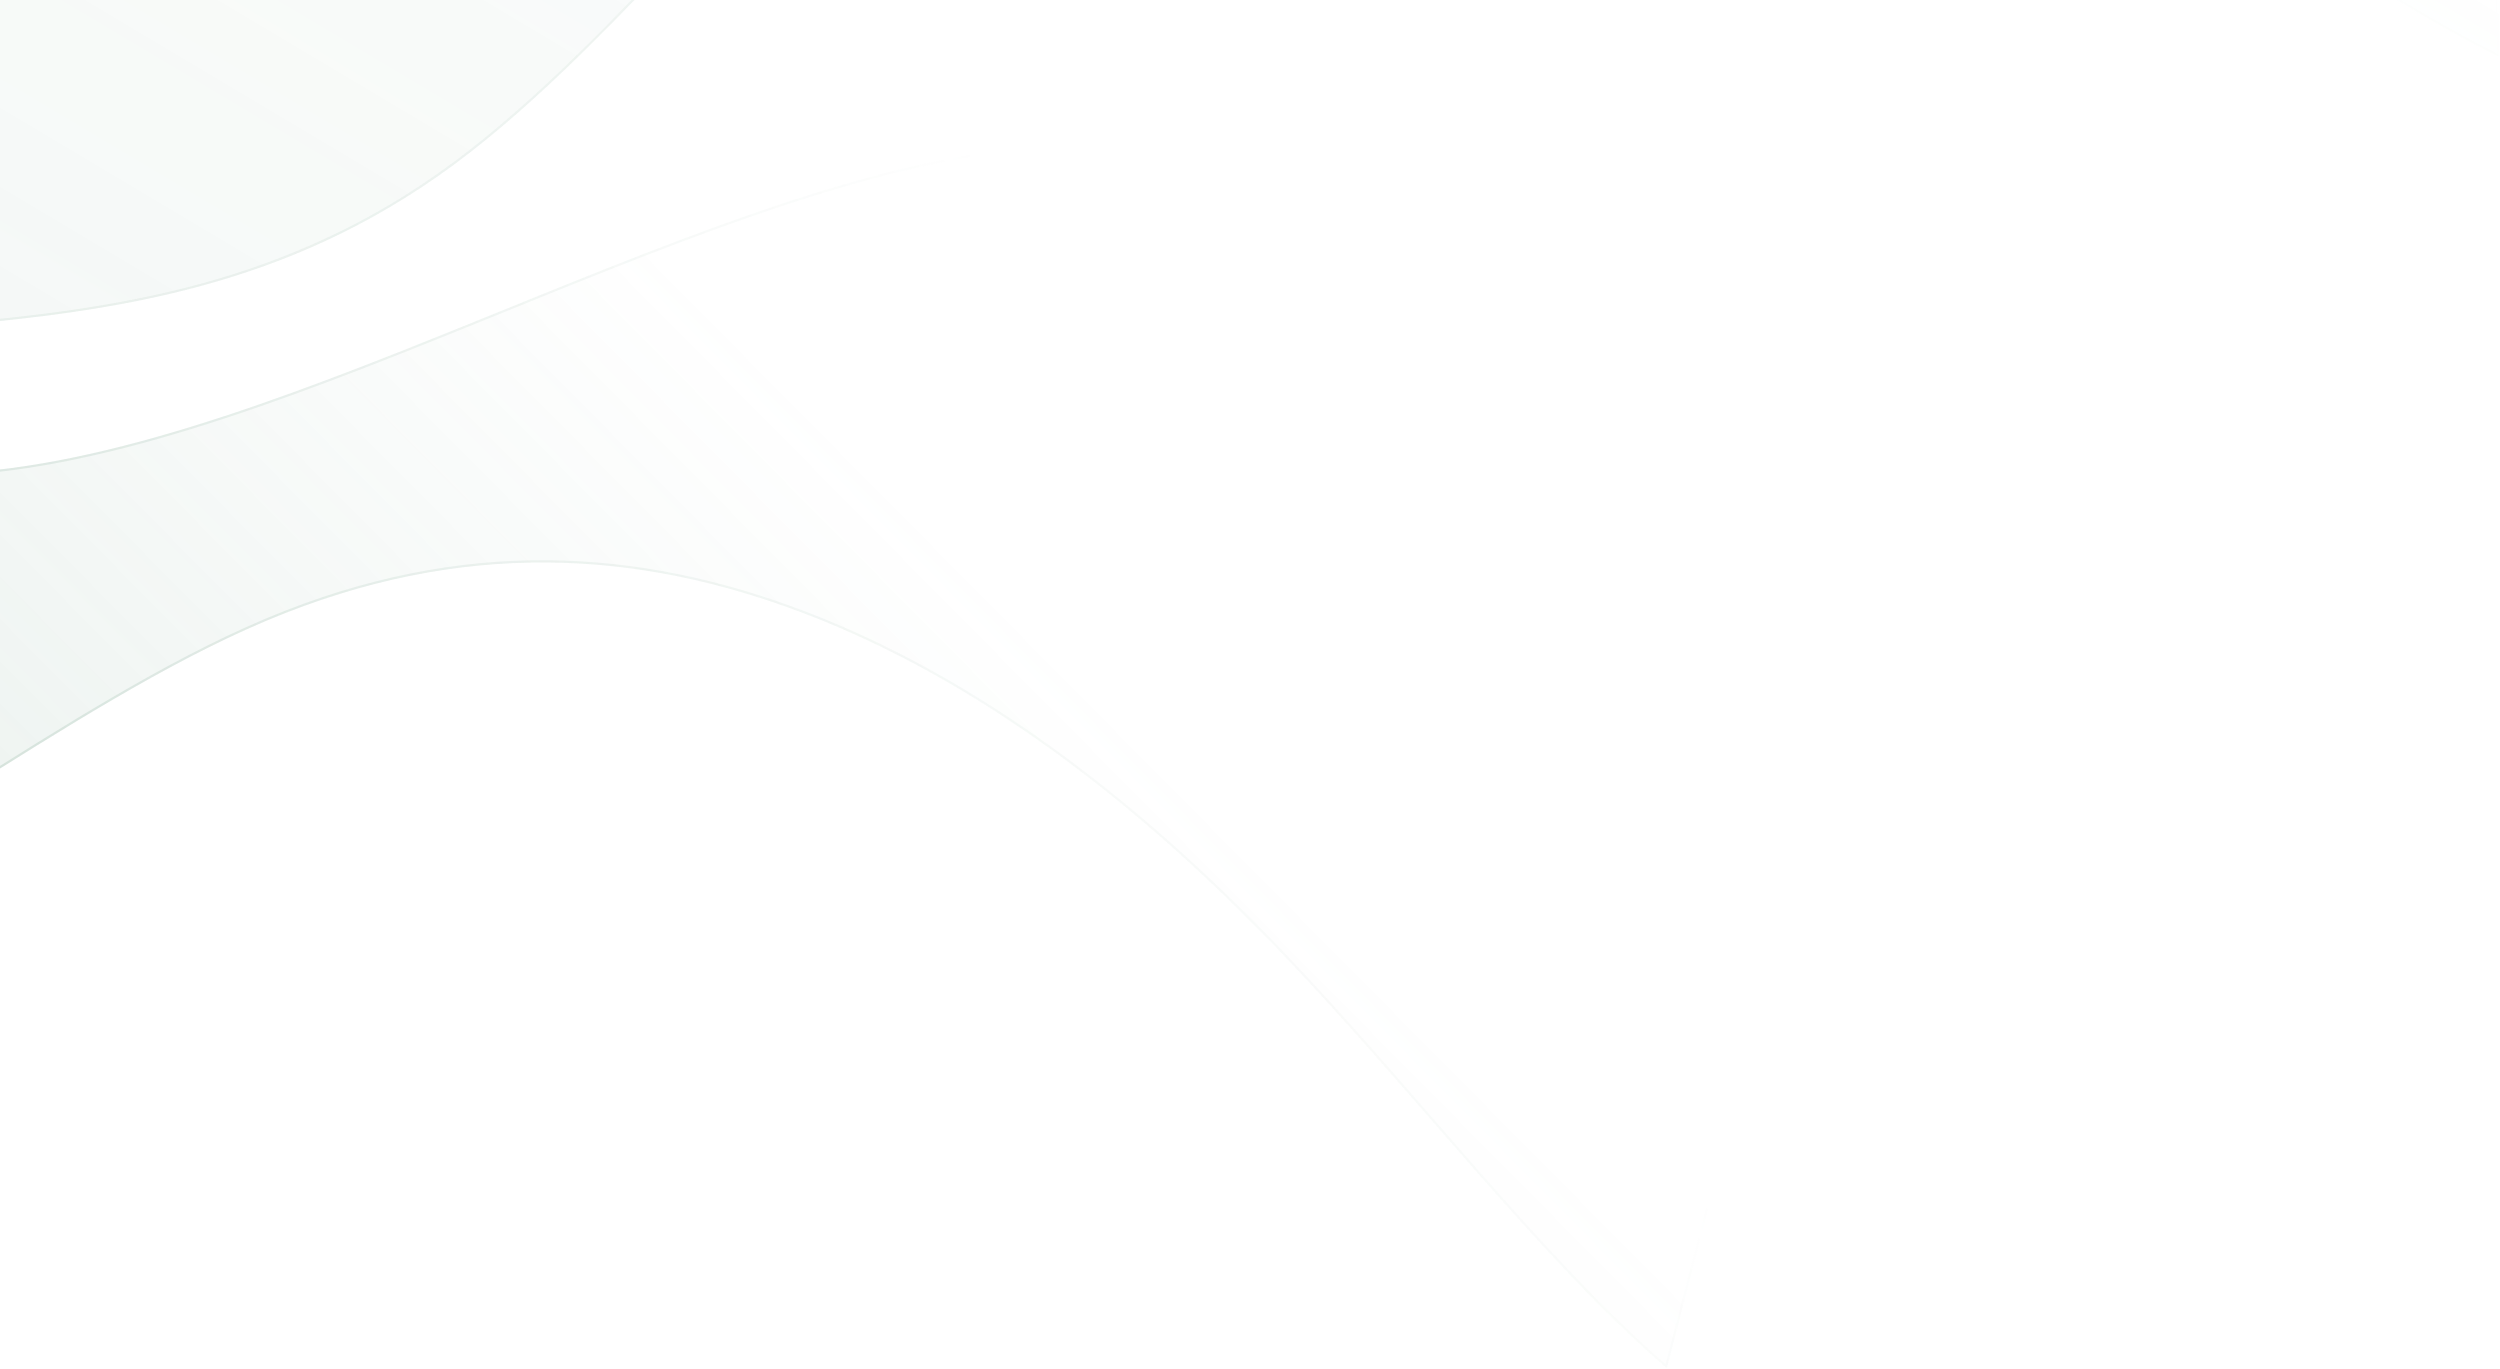<svg xmlns="http://www.w3.org/2000/svg" width="1121" height="614" viewBox="0 0 1121 614" fill="none"><g opacity="0.72"><path d="M1067.99 -352.547C945.704 -450.006 816.156 -486.624 674.233 -419.565C532.31 -352.505 378.011 -181.767 241.812 -162.67C105.614 -143.572 -12.484 -276.115 -138.676 -340.844C-208.049 -376.429 -279.868 -391.519 -353.5 -391.419V147.089C-324.914 149.464 -296.333 151.746 -267.805 153.102C-188.444 156.872 -109.494 153.463 -30.73 146.81C48.035 140.157 126.613 130.259 202.568 74.555C278.523 18.851 351.855 -82.659 427.664 -140.908C503.474 -199.157 581.761 -214.145 661.418 -205.209C741.075 -196.274 822.101 -163.415 904.134 -113.001C977.82 -67.716 1052.32 -8.266 1120.5 25.417V-306.809C1103.25 -323.047 1085.7 -338.435 1067.99 -352.547Z" fill="url(#paint0_linear_335_22285)" fill-opacity="0.14"></path><path d="M402.962 -532.988C531.049 -579.852 641.691 -764.148 764.261 -854.48C874.547 -935.76 994.49 -940.964 1120.5 -898.376V-961.547H-353.5V-560.864C-242.775 -609.817 -128.551 -631.201 -8.389 -605.804C129.342 -576.694 274.875 -486.124 402.962 -532.988Z" fill="url(#paint1_linear_335_22285)" fill-opacity="0.14"></path><path d="M674.446 -419.112C745.316 -452.599 813.076 -460.193 878.379 -447.26C942.67 -434.527 1004.61 -401.893 1064.81 -354.427L1067.68 -352.155C1085.32 -338.096 1102.81 -322.769 1120 -306.593V24.608C1086.16 7.812 1050.76 -15.296 1014.66 -39.855C979.45 -63.808 943.567 -89.141 907.852 -111.293L904.396 -113.427C822.965 -163.471 742.494 -196.245 663.343 -205.492L661.474 -205.706C582.328 -214.584 504.51 -199.875 429.14 -142.664L427.359 -141.305C389.416 -112.151 352.101 -72.177 314.807 -32.565C278.079 6.445 241.371 45.105 204.05 72.84L202.272 74.152C128.808 128.03 52.883 138.997 -23.39 145.678L-30.771 146.312C-108.292 152.86 -185.983 156.264 -264.062 152.773L-267.781 152.603C-296.147 151.255 -324.567 148.989 -353 146.628V-390.918C-280.763 -390.949 -210.285 -376.333 -142.154 -342.051L-138.904 -340.399C-107.386 -324.232 -76.366 -303.827 -45.423 -282.599C-14.488 -261.376 16.378 -239.325 47.552 -219.897C109.409 -181.348 172.604 -153.045 240.282 -161.957L241.882 -162.175C310.124 -171.744 382.845 -219.285 456.17 -272.728C528.971 -325.789 602.385 -384.682 672.784 -418.323L674.446 -419.112ZM1120 -961.047V-899.071C995.1 -941.126 876.096 -936.219 766.555 -856.776L763.964 -854.883C702.63 -809.681 644.28 -740.968 585.315 -677.774C526.313 -614.541 466.705 -556.843 402.79 -533.458C338.904 -510.084 270.631 -520.969 201.044 -541.386C166.252 -551.593 131.164 -564.173 96.139 -576.029C62.217 -587.512 28.362 -598.313 -5.053 -605.599L-8.285 -606.293C-128.322 -631.663 -242.425 -610.395 -353 -561.631V-961.047H1120Z" stroke="url(#paint2_linear_335_22285)" stroke-opacity="0.14" stroke-linecap="round" stroke-linejoin="round"></path></g><path d="M791.355 234.474C697.417 109.463 581.191 41.528 426.986 70.855C272.781 100.183 80.597 226.772 -56.038 211.105C-192.674 195.438 -273.761 37.515 -379.689 -56.791C-437.921 -108.635 -503.661 -141.253 -574.966 -159.62L-710.006 361.681C-682.929 371.148 -655.834 380.525 -628.557 388.991C-552.677 412.542 -475.395 429.04 -397.479 442.351C-319.564 455.662 -241.014 465.785 -153.517 430.908C-66.02 396.031 30.424 316.154 118.418 278.776C206.412 241.399 285.956 246.523 360.827 275.148C435.698 303.774 505.896 355.901 572.665 425.275C632.64 487.591 689.849 563.823 747.407 613.528L830.718 291.918C818.092 271.873 804.957 252.575 791.355 234.474Z" fill="url(#paint3_linear_335_22285)" fill-opacity="0.32"></path><path d="M192.826 -106.97C328.572 -120.216 481.895 -270.878 623.2 -327.587C750.345 -378.614 867.761 -353.574 979.064 -280.747L994.906 -341.899L-431.996 -711.531L-532.474 -323.651C-413.012 -343.274 -297.075 -335.331 -187.121 -280.612C-61.091 -217.894 57.08 -93.724 192.826 -106.97Z" fill="url(#paint4_linear_335_22285)" fill-opacity="0.32"></path><path d="M427.079 71.347C504.082 56.702 571.581 66.343 631.554 95.239C690.598 123.686 742.376 170.81 788.751 231.857L790.955 234.774C804.506 252.808 817.595 272.032 830.18 292.002L747.126 612.62C718.58 587.875 690.106 556.628 661.318 523.801C633.238 491.783 604.855 458.262 575.836 427.861L573.025 424.929C506.746 356.063 437.065 304.157 362.762 275.357L361.006 274.681C286.616 246.24 207.595 240.964 120.287 277.447L118.222 278.316C74.181 297.024 28.034 326.362 -18.002 355.356C-63.339 383.91 -108.568 412.13 -151.652 429.62L-153.702 430.444C-238.33 464.178 -314.579 455.755 -390.09 443.096L-397.395 441.858C-474.081 428.757 -550.143 412.57 -624.852 389.612L-628.409 388.514C-655.53 380.096 -682.474 370.775 -709.407 361.36L-574.607 -159.01C-504.671 -140.926 -440.11 -109.102 -382.753 -58.831L-380.021 -56.417C-353.564 -32.863 -328.652 -5.331 -304.021 22.979C-279.397 51.28 -255.047 80.367 -229.741 106.991C-179.527 159.82 -125.449 203.067 -57.698 211.411L-56.095 211.601C12.366 219.451 94.685 191.665 179.069 158.318C262.85 125.208 348.686 86.606 425.272 71.694L427.079 71.347ZM994.296 -341.541L978.755 -281.546C868.392 -353.578 751.96 -378.67 625.997 -329.235L623.014 -328.051C552.305 -299.674 478.588 -247.789 405.661 -201.401C332.687 -154.984 260.515 -114.078 192.777 -107.468C125.071 -100.861 61.71 -128.519 -0.534 -165.734C-31.655 -184.34 -62.467 -205.317 -93.4 -225.577C-123.358 -245.199 -153.423 -264.144 -183.943 -279.577L-186.898 -281.06C-296.737 -335.721 -412.528 -343.745 -531.798 -324.268L-431.637 -710.922L994.296 -341.541Z" stroke="url(#paint5_linear_335_22285)" stroke-opacity="0.32" stroke-linecap="round" stroke-linejoin="round"></path><defs><linearGradient id="paint0_linear_335_22285" x1="563.562" y1="923.351" x2="1120.5" y2="-11.508" gradientUnits="userSpaceOnUse"><stop stop-color="#6E9D85"></stop><stop offset="1" stop-color="#6E9D85" stop-opacity="0"></stop></linearGradient><linearGradient id="paint1_linear_335_22285" x1="563.562" y1="923.351" x2="1120.5" y2="-11.508" gradientUnits="userSpaceOnUse"><stop stop-color="#6E9D85"></stop><stop offset="1" stop-color="#6E9D85" stop-opacity="0"></stop></linearGradient><linearGradient id="paint2_linear_335_22285" x1="557.281" y1="605.102" x2="1120.5" y2="-54.953" gradientUnits="userSpaceOnUse"><stop stop-color="#6E9D85"></stop><stop offset="1" stop-color="#6E9D85" stop-opacity="0"></stop></linearGradient><linearGradient id="paint3_linear_335_22285" x1="-16.908" y1="1343.11" x2="756.666" y2="577.783" gradientUnits="userSpaceOnUse"><stop stop-color="#6E9D85"></stop><stop offset="1" stop-color="#6E9D85" stop-opacity="0"></stop></linearGradient><linearGradient id="paint4_linear_335_22285" x1="-16.908" y1="1343.11" x2="756.666" y2="577.783" gradientUnits="userSpaceOnUse"><stop stop-color="#6E9D85"></stop><stop offset="1" stop-color="#6E9D85" stop-opacity="0"></stop></linearGradient><linearGradient id="paint5_linear_335_22285" x1="56.818" y1="1033.45" x2="767.561" y2="535.726" gradientUnits="userSpaceOnUse"><stop stop-color="#6E9D85"></stop><stop offset="1" stop-color="#6E9D85" stop-opacity="0"></stop></linearGradient></defs></svg>